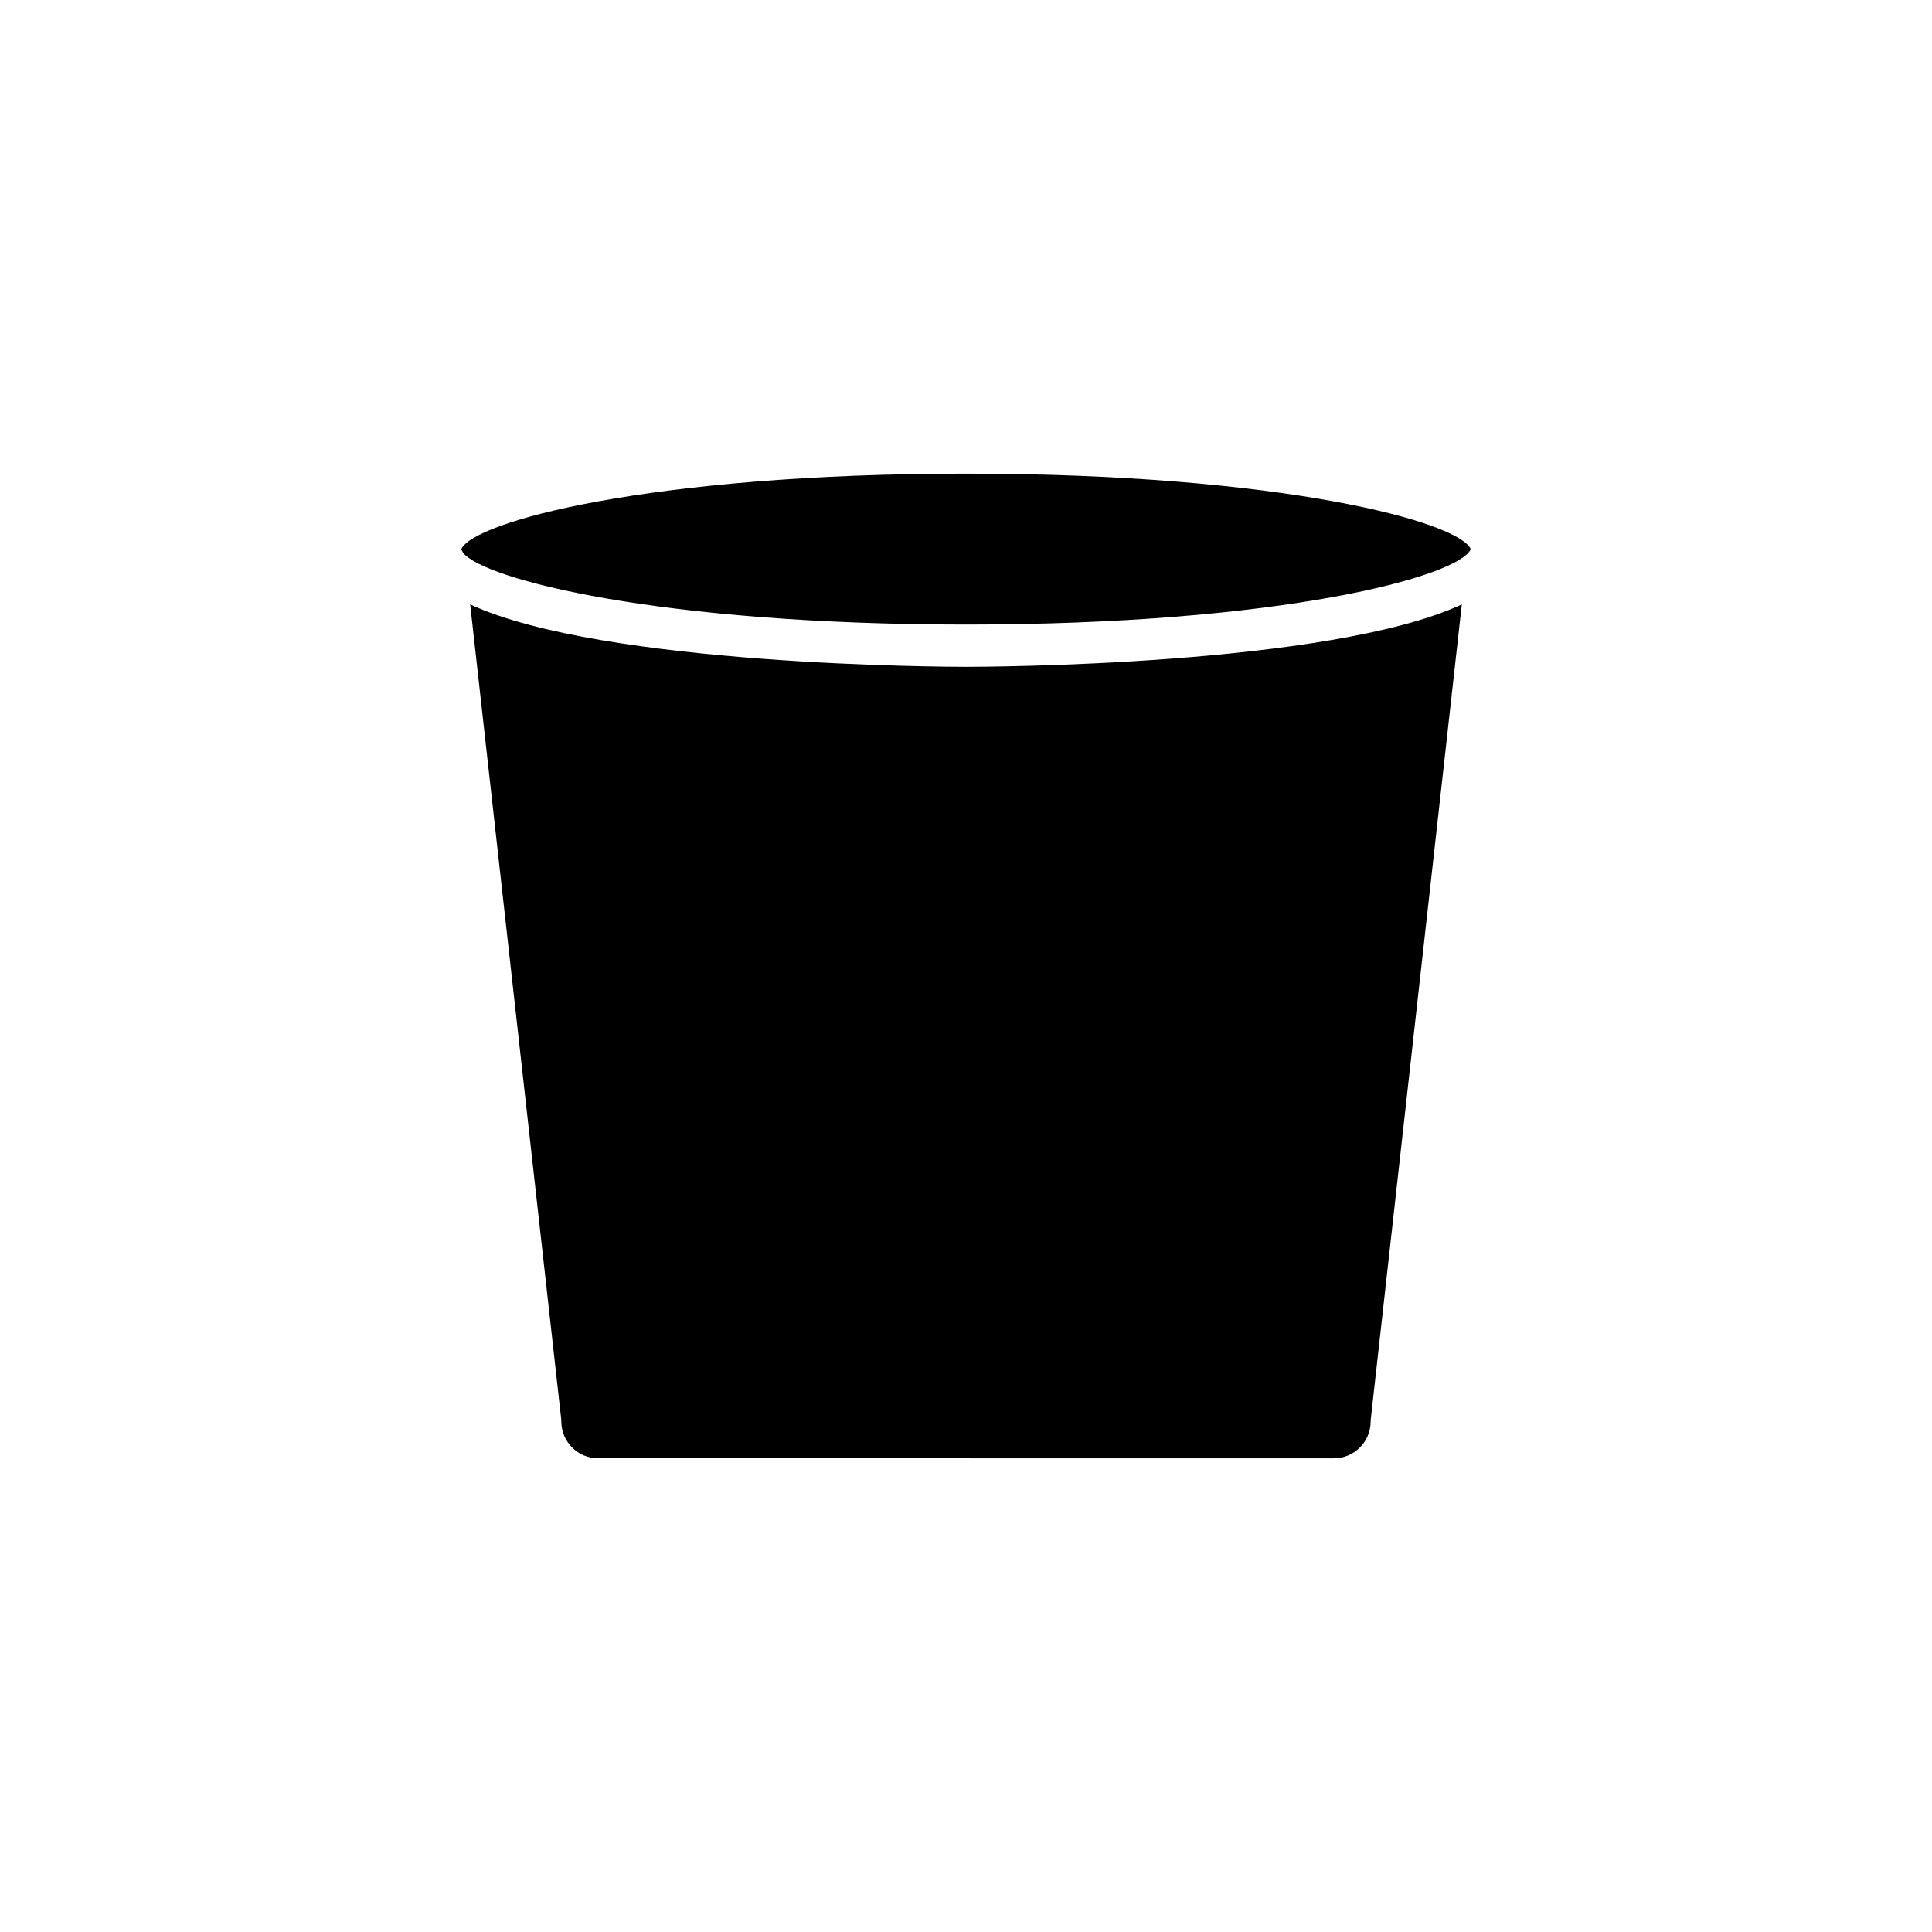 <?xml version="1.0" encoding="UTF-8"?>
<!-- Uploaded to: ICON Repo, www.svgrepo.com, Generator: ICON Repo Mixer Tools -->
<svg fill="#000000" width="800px" height="800px" version="1.1" viewBox="144 144 512 512" xmlns="http://www.w3.org/2000/svg">
 <g>
  <path d="m400 320.71c-4.777 0-96.258-0.242-131.4-16.539l24.125 215.92c0.023 0.207 0.035 0.414 0.035 0.621 0 5.375 4.375 9.75 9.754 9.75l194.97 0.004c5.375 0 9.754-4.375 9.754-9.75 0-0.207 0.012-0.414 0.035-0.621l24.125-215.92c-35.145 16.297-126.62 16.535-131.4 16.535z"/>
  <path d="m533.78 289.52c-3.25-7.273-50.055-19.996-133.78-19.996-84.051 0-130.86 12.816-133.78 20.074 0.199 0.285 0.359 0.57 0.504 0.891 5.535 7.027 51.906 19.023 133.28 19.023 83.723 0 130.53-12.719 133.78-19.992z"/>
 </g>
</svg>